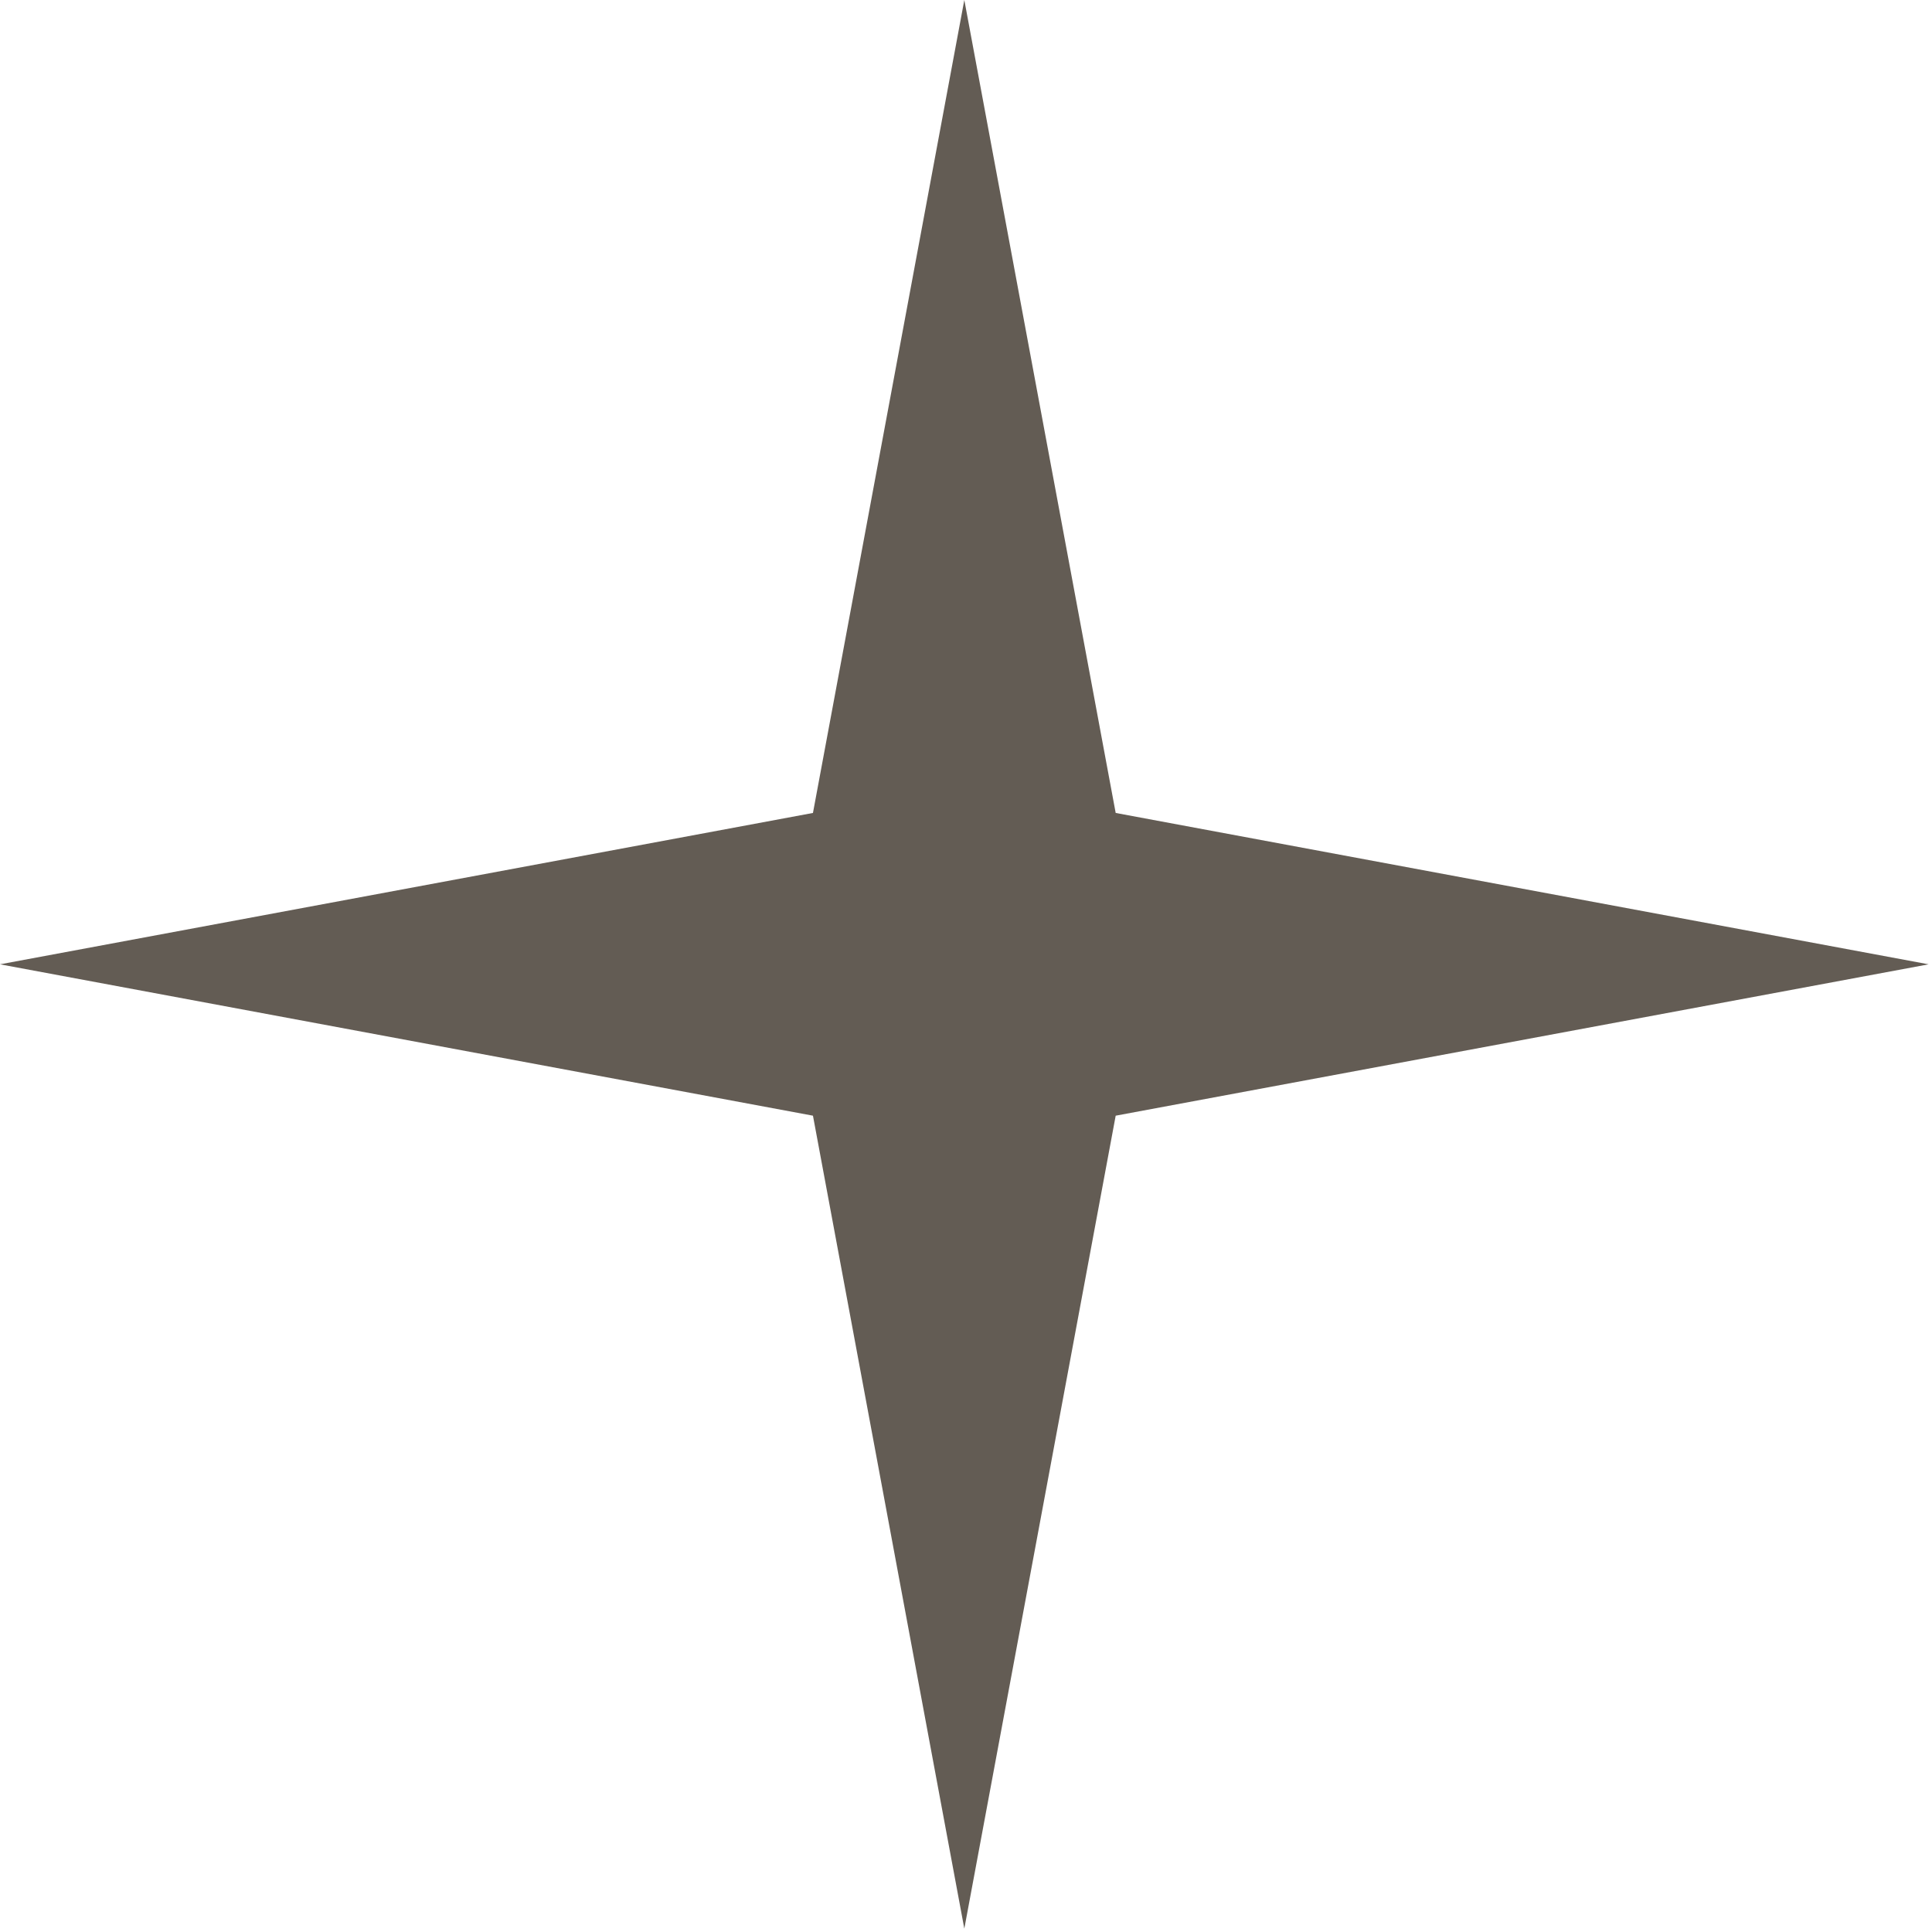 <?xml version="1.0" encoding="UTF-8"?> <svg xmlns="http://www.w3.org/2000/svg" width="46" height="46" viewBox="0 0 46 46" fill="none"> <path d="M22.96 0L26.564 19.356L45.92 22.96L26.564 26.564L22.96 45.92L19.356 26.564L0 22.96L19.356 19.356L22.96 0Z" fill="#635C54"></path> </svg> 